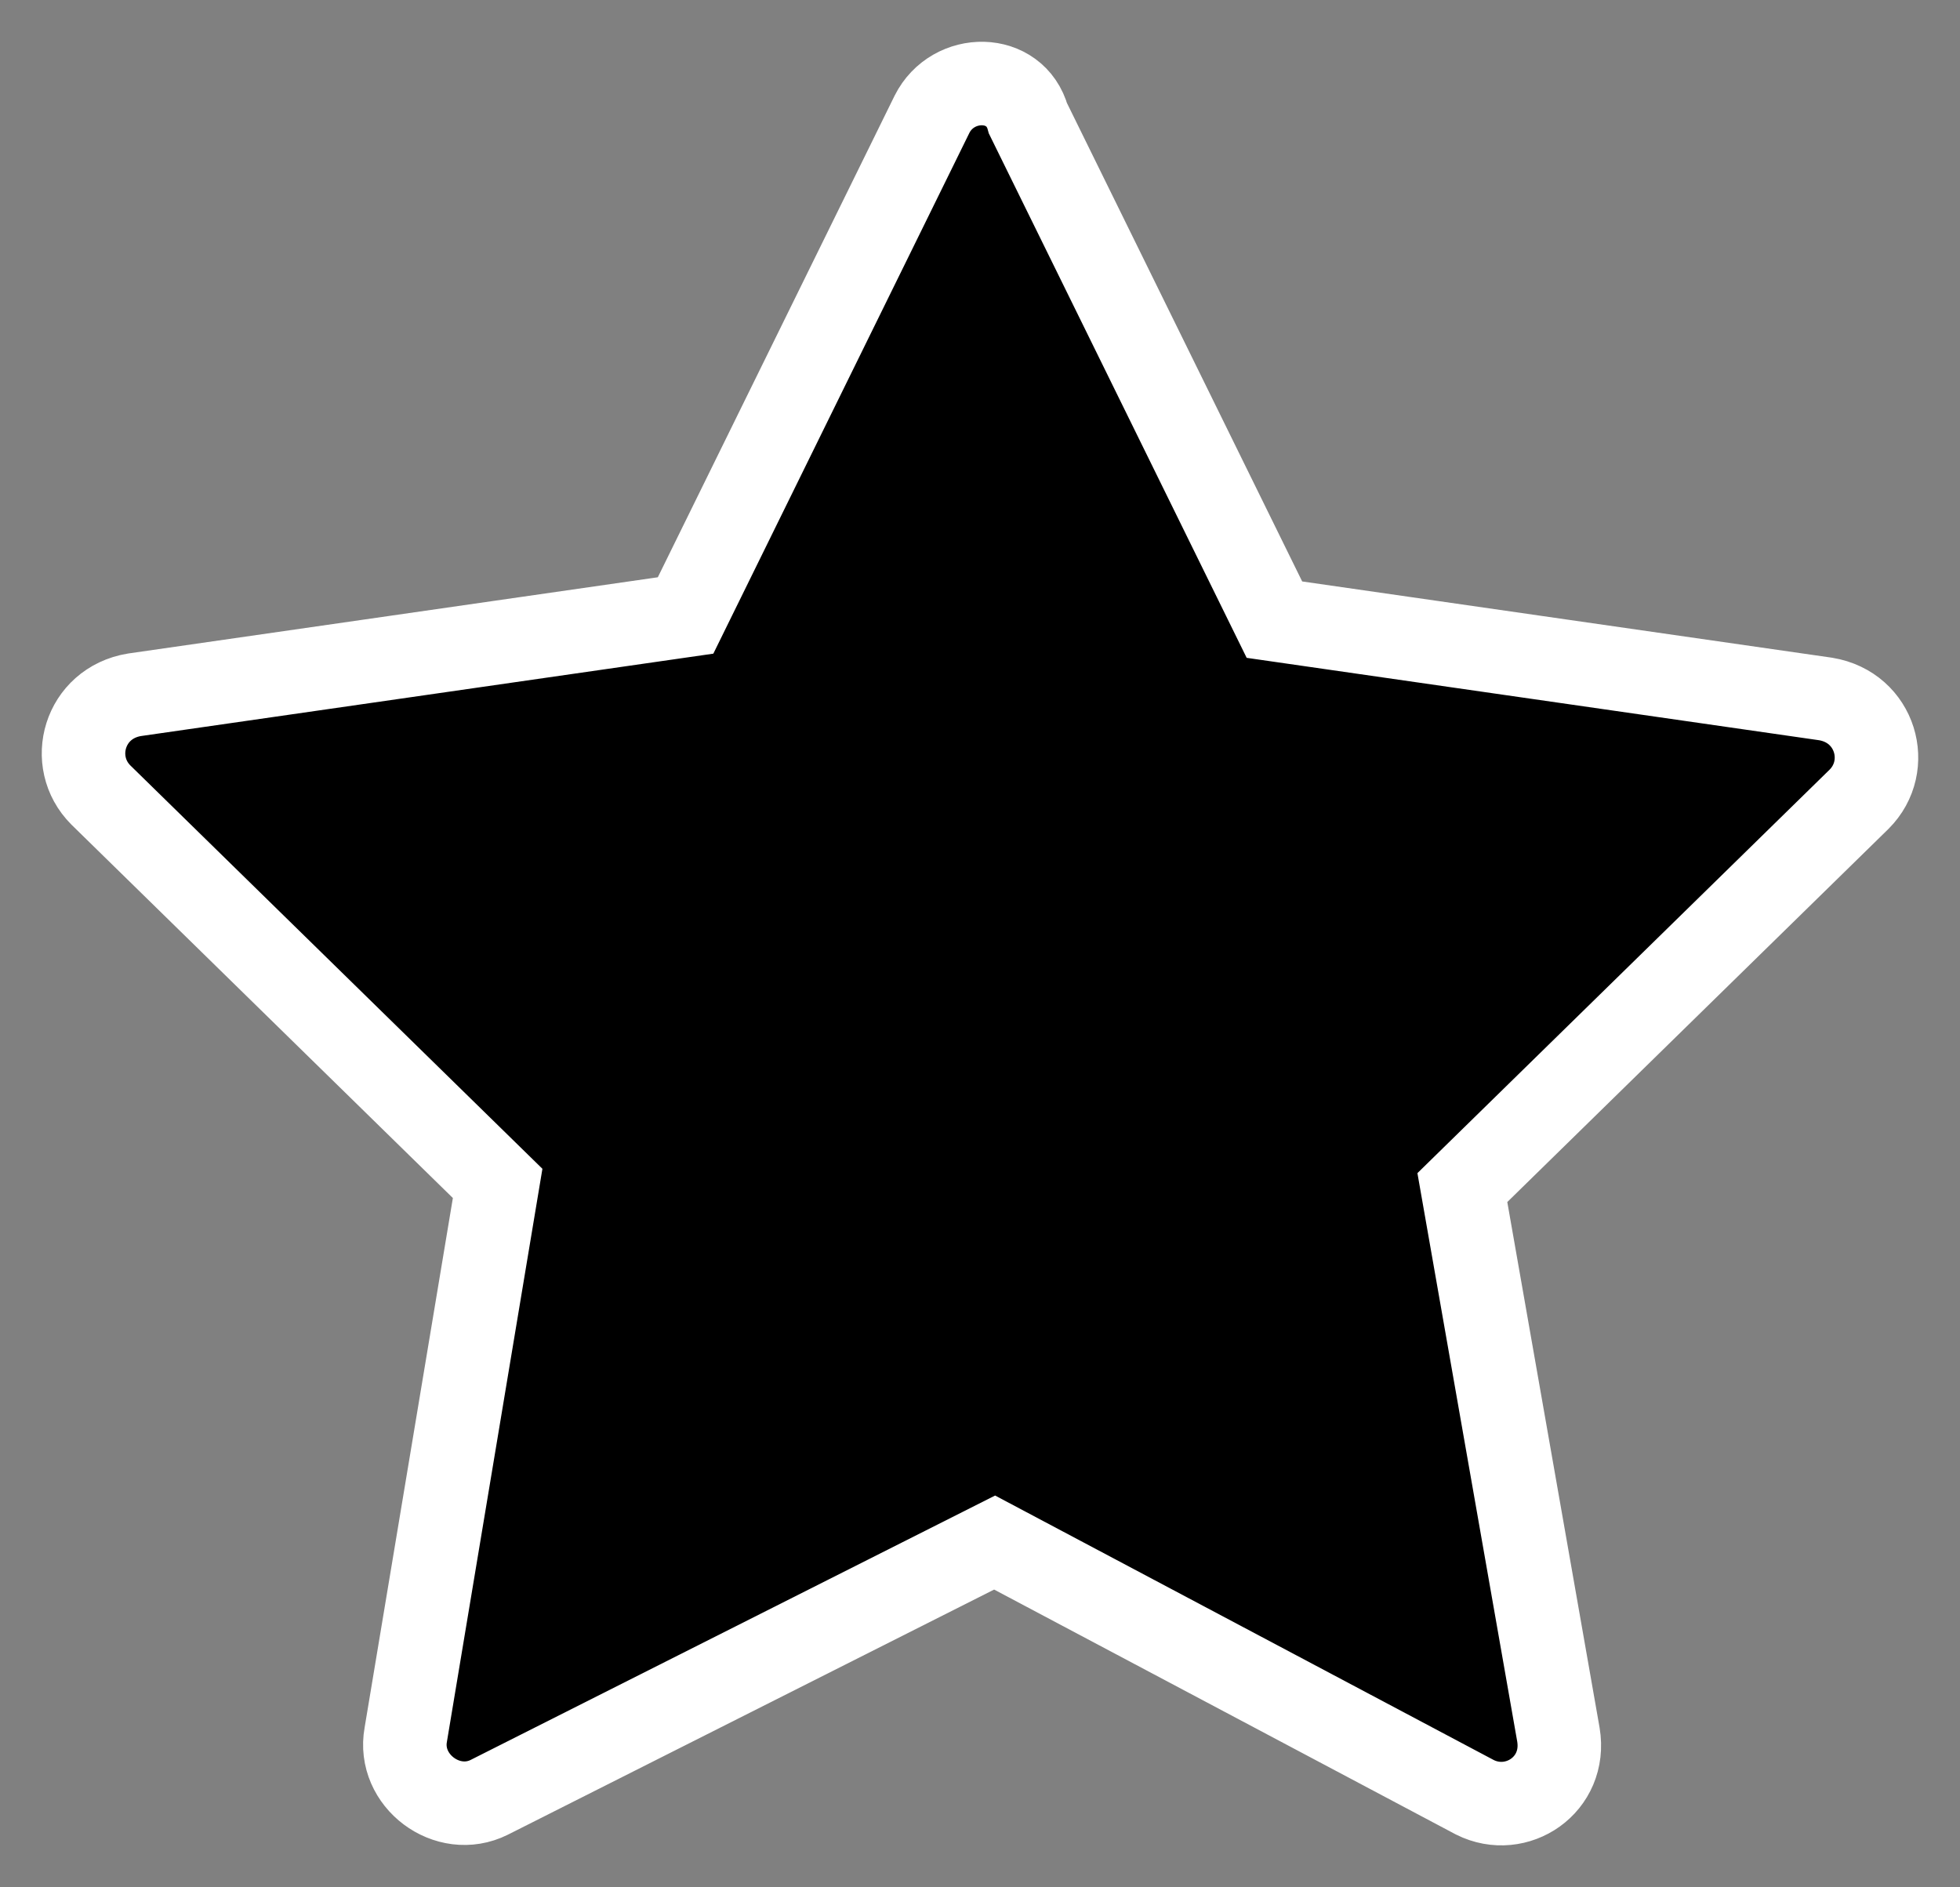 <?xml version="1.0" encoding="UTF-8"?> <svg xmlns="http://www.w3.org/2000/svg" viewBox="1976.534 2477.405 46.932 45.189" width="46.932" height="45.189"><rect x="1976.534" y="2477.405" width="46.932" height="45.189" fill="#808080" stroke="none"/><path fill="url(#tSvgGradient7921f51a58)" stroke="none" fill-opacity="1" stroke-width="1" stroke-opacity="1" color="rgb(51, 51, 51)" display="none" font-size-adjust="none" id="tSvg100a1c41086" class="st2" width="50" height="50" title="Rectangle 58" d="M 1975 2475 C 1991.667 2475 2008.333 2475 2025 2475 C 2025 2491.667 2025 2508.333 2025 2525 C 2008.333 2525 1991.667 2525 1975 2525C 1975 2508.333 1975 2491.667 1975 2475Z"></path><path fill="url(#tSvgGradient8559dc0b3e)" stroke="none" fill-opacity="1" stroke-width="1" stroke-opacity="1" color="rgb(51, 51, 51)" display="none" font-size-adjust="none" id="tSvg3b8b1b0b05" title="Path 22" d="M 2024 2497 C 2021.667 2497 2019.333 2497 2017 2497 C 2017 2490 2017 2483 2017 2476 C 2017 2475.4 2016.6 2475 2016 2475 C 2002.667 2475 1989.333 2475 1976 2475 C 1975.4 2475 1975 2475.4 1975 2476 C 1975 2486.667 1975 2497.333 1975 2508 C 1975 2508.6 1975.4 2509 1976 2509 C 1978.333 2509 1980.667 2509 1983 2509 C 1983 2511.333 1983 2513.667 1983 2516 C 1983 2516.4 1983.2 2516.7 1983.5 2516.9 C 1983.7 2517 1983.8 2517 1984 2517 C 1984.2 2517 1984.4 2516.9 1984.6 2516.8 C 1988.5 2514.2 1992.4 2511.6 1996.3 2509 C 1996.533 2509 1996.767 2509 1997 2509 C 1997 2511.333 1997 2513.667 1997 2516 C 1997 2516.6 1997.4 2517 1998 2517 C 1999.9 2517 2001.8 2517 2003.7 2517 C 2007.6 2519.6 2011.5 2522.2 2015.4 2524.8 C 2015.6 2524.9 2015.8 2525 2016 2525 C 2016.2 2525 2016.3 2525 2016.5 2524.9 C 2016.8 2524.7 2017 2524.4 2017 2524 C 2017 2521.667 2017 2519.333 2017 2517 C 2019.333 2517 2021.667 2517 2024 2517 C 2024.6 2517 2025 2516.6 2025 2516 C 2025 2510 2025 2504 2025 2498 C 2025 2497.4 2024.6 2497 2024 2497C 2024 2497 2024 2497 2024 2497Z M 1996 2507 C 1995.8 2507 1995.6 2507.1 1995.4 2507.2 C 1991.933 2509.533 1988.467 2511.867 1985 2514.2 C 1985 2512.133 1985 2510.067 1985 2508 C 1985 2507.4 1984.6 2507 1984 2507 C 1981.667 2507 1979.333 2507 1977 2507 C 1977 2497 1977 2487 1977 2477 C 1989.667 2477 2002.333 2477 2015 2477 C 2015 2487 2015 2497 2015 2507 C 2008.667 2507 2002.333 2507 1996 2507C 1996 2507 1996 2507 1996 2507Z M 2023 2515 C 2020.667 2515 2018.333 2515 2016 2515 C 2015.4 2515 2015 2515.4 2015 2516 C 2015 2518.033 2015 2520.067 2015 2522.1 C 2011.533 2519.767 2008.067 2517.433 2004.6 2515.1 C 2004.4 2515.1 2004.2 2515 2004 2515 C 2002.333 2515 2000.667 2515 1999 2515 C 1999 2513 1999 2511 1999 2509 C 2004.667 2509 2010.333 2509 2016 2509 C 2016.6 2509 2017 2508.6 2017 2508 C 2017 2505 2017 2502 2017 2499 C 2019 2499 2021 2499 2023 2499 C 2023 2504.333 2023 2509.667 2023 2515C 2023 2515 2023 2515 2023 2515Z"></path><ellipse color="rgb(51, 51, 51)" display="none" fill="url(#tSvgGradientfe641027a)" font-size-adjust="none" stroke-linecap="round" stroke-linejoin="round" stroke-miterlimit="10" stroke-width="2" stroke="#ffffff" class="st3" cx="1991.4" cy="2485" rx="14.9" ry="6" id="tSvgd33c79a530" title="Ellipse 6" fill-opacity="1" stroke-opacity="1" style="transform: rotate(0deg);"></ellipse><path fill="url(#tSvgGradient13f188c9ba0)" stroke="rgb(0, 0, 0)" fill-opacity="1" stroke-width="2" stroke-opacity="1" color="rgb(51, 51, 51)" display="none" font-size-adjust="none" stroke-linecap="round" stroke-linejoin="round" stroke-miterlimit="10" class="st3" id="tSvg162d752080b" title="Path 23" d="M 1999.2 2499.3 C 1996.9 2499.9 1994.3 2500.2 1991.5 2500.2 C 1983.3 2500.2 1976.6 2497.5 1976.6 2494.2"></path><line color="rgb(51, 51, 51)" display="none" fill="url(#tSvgGradient10f3193a98a)" font-size-adjust="none" stroke-linecap="round" stroke-linejoin="round" stroke-miterlimit="10" stroke-width="2" stroke="#ffffff" class="st3" x1="2006.3" y1="2485" x2="2006.3" y2="2491.3" id="tSvg3ffa187460" title="Line 14" fill-opacity="1" stroke-opacity="1"></line><line color="rgb(51, 51, 51)" display="none" fill="url(#tSvgGradientdd2ecc4f29)" font-size-adjust="none" stroke-linecap="round" stroke-linejoin="round" stroke-miterlimit="10" stroke-width="2" stroke="#ffffff" class="st3" x1="1976.5" y1="2485" x2="1976.5" y2="2493.9" id="tSvgdd128564c7" title="Line 15" fill-opacity="1" stroke-opacity="1"></line><path fill="url(#tSvgGradient1927fba5c79)" stroke="rgb(0, 0, 0)" fill-opacity="1" stroke-width="2" stroke-opacity="1" color="rgb(51, 51, 51)" display="none" font-size-adjust="none" stroke-linecap="round" stroke-linejoin="round" stroke-miterlimit="10" class="st3" id="tSvg716a45770f" title="Path 24" d="M 2001.2 2508.2 C 1998.6 2509.2 1995.3 2509.8 1991.5 2509.8 C 1983.3 2509.8 1976.6 2507.1 1976.6 2503.8"></path><line color="rgb(51, 51, 51)" display="none" fill="url(#tSvgGradient131ca02e78e)" font-size-adjust="none" stroke-linecap="round" stroke-linejoin="round" stroke-miterlimit="10" stroke-width="2" stroke="#ffffff" class="st3" x1="1976.5" y1="2494.5" x2="1976.5" y2="2503.4" id="tSvga6dc4786ec" title="Line 16" fill-opacity="1" stroke-opacity="1"></line><path fill="url(#tSvgGradientae4dc413d)" stroke="rgb(0, 0, 0)" fill-opacity="1" stroke-width="2" stroke-opacity="1" color="rgb(51, 51, 51)" display="none" font-size-adjust="none" stroke-linecap="round" stroke-linejoin="round" stroke-miterlimit="10" class="st3" id="tSvg7eb4412371" title="Path 25" d="M 2005.1 2515.6 C 2002.8 2517.8 1997.5 2519.3 1991.4 2519.3 C 1983.2 2519.3 1976.5 2516.6 1976.5 2513.3"></path><line color="rgb(51, 51, 51)" display="none" fill="url(#tSvgGradientde8a6b9f45)" font-size-adjust="none" stroke-linecap="round" stroke-linejoin="round" stroke-miterlimit="10" stroke-width="2" stroke="#ffffff" class="st3" x1="1976.5" y1="2504.2" x2="1976.5" y2="2513" id="tSvg308384a220" title="Line 17" fill-opacity="1" stroke-opacity="1"></line><path fill="url(#tSvgGradient15f2f4601af)" stroke="rgb(0, 0, 0)" fill-opacity="1" stroke-width="2" stroke-opacity="1" color="rgb(51, 51, 51)" display="none" font-size-adjust="none" stroke-linecap="round" stroke-linejoin="round" stroke-miterlimit="10" class="st3" id="tSvg164595f5ba" title="Path 26" d="M 2009.6 2489.9 C 2006.9 2491.1 2004.2 2492.3 2001.5 2493.5 C 2001.4 2493.533 2001.3 2493.567 2001.2 2493.6 C 1998.2 2495 1998.4 2502.2 2001.8 2509.7 C 2005.2 2517.2 2010.3 2522.2 2013.4 2520.9 C 2013.5 2520.867 2013.6 2520.833 2013.7 2520.8 C 2016.4 2519.6 2019.1 2518.4 2021.8 2517.2"></path><ellipse color="rgb(51, 51, 51)" display="none" fill="url(#tSvgGradient12529b412f)" font-size-adjust="none" stroke-linecap="round" stroke-linejoin="round" stroke-miterlimit="10" stroke-width="2" stroke="#ffffff" transform="none" class="st3" cx="2015.7" cy="2503.5" rx="6" ry="14.9" id="tSvgcd90b4152b" title="Ellipse 7" fill-opacity="1" stroke-opacity="1" style="transform: rotate(0deg);"></ellipse><path fill="url(#tSvgGradient1512fbd30de)" stroke="rgb(0, 0, 0)" fill-opacity="1" stroke-width="2" stroke-opacity="1" color="rgb(51, 51, 51)" display="none" font-size-adjust="none" stroke-linecap="round" stroke-linejoin="round" stroke-miterlimit="10" class="st4" id="tSvg6a604a51d2" title="Path 27" d="M 1989.7 2481.4 C 1991.2 2482 1992.1 2482.9 1992.1 2483.9 C 1992.1 2484.9 1991.2 2485.8 1989.8 2486.4 C 1985.333 2486.4 1980.867 2486.4 1976.4 2486.4 C 1976.4 2490.9 1976.4 2495.4 1976.4 2499.9 C 1976.4 2499.9 1976.4 2499.9 1976.4 2499.9 C 1977 2501.3 1977.9 2502.2 1978.9 2502.2 C 1979.9 2502.2 1980.8 2501.3 1981.4 2499.8 C 1981.4 2499.8 1981.4 2499.8 1981.4 2499.8 C 1981.9 2499 1982.5 2498.6 1983.2 2498.6 C 1984.9 2498.6 1986.3 2501.5 1986.3 2505 C 1986.3 2508.5 1984.9 2511.4 1983.2 2511.4 C 1982.5 2511.4 1981.9 2510.9 1981.4 2510.1 C 1981.4 2510.1 1981.4 2510.1 1981.4 2510.1 C 1980.8 2508.7 1979.9 2507.8 1978.9 2507.8 C 1977.9 2507.8 1977 2508.7 1976.4 2510.2 C 1976.4 2510.2 1976.4 2510.2 1976.4 2510.2 C 1976.4 2514.633 1976.4 2519.067 1976.4 2523.5 C 1980.9 2523.5 1985.4 2523.5 1989.9 2523.5 C 1991.3 2522.9 1992.2 2522 1992.2 2521 C 1992.2 2520 1991.2 2519.1 1989.8 2518.5 C 1989.8 2518.5 1989.8 2518.5 1989.8 2518.5 C 1989.1 2518 1988.6 2517.4 1988.6 2516.7 C 1988.6 2515 1991.5 2513.6 1995 2513.6 C 1998.5 2513.6 2001.4 2515 2001.4 2516.7 C 2001.4 2517.4 2000.9 2518 2000.1 2518.5 C 2000.1 2518.5 2000.1 2518.5 2000.1 2518.5 C 1998.7 2519.1 1997.8 2520 1997.8 2521 C 1997.8 2522 1998.7 2522.9 2000.2 2523.5 C 2004.633 2523.5 2009.067 2523.5 2013.5 2523.5 C 2013.5 2519.033 2013.5 2514.567 2013.5 2510.1 C 2014.1 2508.6 2015 2507.7 2016 2507.7 C 2017 2507.7 2018.1 2508.7 2018.8 2510.1 C 2018.8 2510.1 2018.8 2510.1 2018.8 2510.1 C 2019.3 2510.9 2019.9 2511.3 2020.6 2511.3 C 2022.3 2511.3 2023.7 2508.4 2023.7 2504.9 C 2023.7 2501.4 2022.3 2498.5 2020.6 2498.5 C 2020 2498.5 2019.4 2498.9 2018.9 2499.6 C 2018.3 2501.1 2017 2502 2016 2502 C 2015 2502 2014.1 2501.1 2013.5 2499.7 C 2013.5 2495.267 2013.5 2490.833 2013.5 2486.4 C 2009.167 2486.4 2004.833 2486.4 2000.5 2486.4 C 2000.4 2486.4 2000.3 2486.4 2000.2 2486.4 C 1998.7 2485.8 1997.8 2484.9 1997.8 2483.9 C 1997.8 2482.9 1998.7 2482.1 2000.1 2481.4 C 2000.1 2481.4 2000.1 2481.4 2000.1 2481.4 C 2000.9 2480.9 2001.4 2480.2 2001.4 2479.5 C 2001.4 2477.8 1998.5 2476.4 1995 2476.4 C 1991.5 2476.4 1988.6 2477.8 1988.6 2479.5 C 1988.5 2480.2 1989 2480.8 1989.7 2481.4C 1989.7 2481.4 1989.7 2481.4 1989.7 2481.4Z"></path><path fill="url(#tSvgGradient1408ea4bbbd)" stroke="rgb(0, 0, 0)" fill-opacity="1" stroke-width="2" stroke-opacity="1" color="rgb(51, 51, 51)" display="none" font-size-adjust="none" stroke-miterlimit="10" class="st5" id="tSvg1220fe2547c" title="Path 28" d="M 2019.9 2495.3 C 2019.9 2504.9 2019.9 2514.5 2019.9 2524.1 C 2006.6 2524.1 1993.3 2524.1 1980 2524.1 C 1980 2514.5 1980 2504.9 1980 2495.3"></path><path fill="url(#tSvgGradient1309e06b0d8)" stroke="rgb(0, 0, 0)" fill-opacity="1" stroke-width="2" stroke-opacity="1" color="rgb(51, 51, 51)" display="none" font-size-adjust="none" stroke-miterlimit="10" x="1.5" y="9.2" class="st5" width="46.9" height="11.1" id="tSvg2c6867ffa6" title="Rectangle 59" d="M 1976.5 2484.2 C 1992.133 2484.2 2007.767 2484.2 2023.4 2484.2 C 2023.4 2487.9 2023.4 2491.6 2023.4 2495.3 C 2007.767 2495.3 1992.133 2495.3 1976.5 2495.3C 1976.5 2491.6 1976.5 2487.9 1976.5 2484.2Z"></path><line color="rgb(51, 51, 51)" display="none" fill="url(#tSvgGradient47e93abd44)" font-size-adjust="none" stroke-miterlimit="10" stroke-width="2" stroke="#000000" class="st6" x1="1999.9" y1="2484.2" x2="1999.9" y2="2524.1" id="tSvga8cae0445b" title="Line 18" fill-opacity="1" stroke-opacity="1"></line><path fill="url(#tSvgGradient9ff59437b7)" stroke="rgb(0, 0, 0)" fill-opacity="1" stroke-width="2" stroke-opacity="1" color="rgb(51, 51, 51)" display="none" font-size-adjust="none" stroke-miterlimit="10" class="st6" id="tSvga0ddf12910" title="Path 29" d="M 1990.3 2484.2 C 1988 2482 1987.2 2479.1 1988.5 2477.5 C 1989.9 2475.6 1993.5 2476 1996.5 2478.3 C 1998.6 2479.9 1999.9 2482.1 1999.9 2483.9"></path><path fill="url(#tSvgGradient15bd5f40ac7)" stroke="rgb(0, 0, 0)" fill-opacity="1" stroke-width="2" stroke-opacity="1" color="rgb(51, 51, 51)" display="none" font-size-adjust="none" stroke-miterlimit="10" class="st6" id="tSvg471ff91d76" title="Path 30" d="M 2009.6 2484.2 C 2011.9 2482 2012.7 2479.1 2011.5 2477.5 C 2010.1 2475.6 2006.5 2476 2003.5 2478.3 C 2001.3 2480 2000 2482.4 2000.1 2484.2"></path><ellipse color="rgb(51, 51, 51)" display="none" fill="url(#tSvgGradient158b7b37933)" font-size-adjust="none" stroke-linecap="round" stroke-linejoin="round" stroke-miterlimit="10" stroke-width="2" stroke="#ffffff" class="st7" cx="2000.3" cy="2514.9" rx="3.6" ry="3.6" id="tSvgba140324c7" title="Ellipse 8" fill-opacity="1" stroke-opacity="1" style="transform: rotate(0deg);"></ellipse><path fill="url(#tSvgGradient7bb64a5500)" stroke="rgb(0, 0, 0)" fill-opacity="1" stroke-width="2" stroke-opacity="1" color="rgb(51, 51, 51)" display="none" font-size-adjust="none" stroke-linecap="round" stroke-linejoin="round" stroke-miterlimit="10" class="st7" id="tSvg190a30fda03" title="Path 31" d="M 1989.2 2506 C 1991.7 2502.6 1995.8 2500.4 2000.3 2500.4 C 2004.7 2500.4 2008.6 2502.4 2011.1 2505.6"></path><path fill="url(#tSvgGradient34c2be08de)" stroke="rgb(0, 0, 0)" fill-opacity="1" stroke-width="2" stroke-opacity="1" color="rgb(51, 51, 51)" display="none" font-size-adjust="none" stroke-linecap="round" stroke-linejoin="round" stroke-miterlimit="10" class="st7" id="tSvg96bac35342" title="Path 32" d="M 1982.4 2499.5 C 1986.7 2494.3 1993.1 2491 2000.3 2491 C 2007.3 2491 2013.6 2494.1 2017.9 2499"></path><path fill="url(#tSvgGradient39a09a505a)" stroke="rgb(0, 0, 0)" fill-opacity="1" stroke-width="2" stroke-opacity="1" color="rgb(51, 51, 51)" display="none" font-size-adjust="none" stroke-linecap="round" stroke-linejoin="round" stroke-miterlimit="10" class="st7" id="tSvg519a290a22" title="Path 33" d="M 1976.5 2493.5 C 1982.3 2486.9 1990.8 2482.7 2000.3 2482.7 C 2009.6 2482.7 2018 2486.8 2023.8 2493.2"></path><path fill="url(#tSvgGradient85727b271e)" stroke="rgb(0, 0, 0)" fill-opacity="1" stroke-width="2" stroke-opacity="1" color="rgb(51, 51, 51)" display="none" font-size-adjust="none" stroke-miterlimit="10" x="2.6" y="10.7" class="st5" width="45.3" height="28.9" id="tSvg800b67f26b" title="Rectangle 60" d="M 1977.6 2485.7 C 1992.7 2485.7 2007.8 2485.7 2022.9 2485.7 C 2022.9 2495.333 2022.9 2504.967 2022.9 2514.6 C 2007.8 2514.6 1992.7 2514.6 1977.6 2514.6C 1977.6 2504.967 1977.6 2495.333 1977.6 2485.7Z"></path><path fill="url(#tSvgGradient2fa30ae76c)" stroke="rgb(0, 0, 0)" fill-opacity="1" stroke-width="2" stroke-opacity="1" color="rgb(51, 51, 51)" display="none" font-size-adjust="none" stroke-miterlimit="10" class="st5" id="tSvg187eaedb79d" title="Path 34" d="M 1977.6 2485.7 C 1985.133 2492.6 1992.667 2499.5 2000.2 2506.4 C 2007.767 2499.5 2015.333 2492.6 2022.9 2485.7"></path><line color="rgb(51, 51, 51)" display="none" fill="url(#tSvgGradientd709f9cad7)" font-size-adjust="none" stroke-miterlimit="10" stroke-width="2" stroke="#ffffff" class="st5" x1="2007" y1="2500.1" x2="2022.9" y2="2514.6" id="tSvg56813dd542" title="Line 19" fill-opacity="1" stroke-opacity="1"></line><line color="rgb(51, 51, 51)" display="none" fill="url(#tSvgGradient13e9f91fd53)" font-size-adjust="none" stroke-miterlimit="10" stroke-width="2" stroke="#ffffff" class="st5" x1="1977.6" y1="2514.6" x2="1993.2" y2="2500.2" id="tSvg9094966211" title="Line 20" fill-opacity="1" stroke-opacity="1"></line><path fill="url(#tSvgGradientae8cb9bd89)" stroke="#ffffff" fill-opacity="1" stroke-width="2" stroke-opacity="1" color="rgb(51, 51, 51)" font-size-adjust="none" stroke-miterlimit="10" class="st5" id="tSvg8f8b2f8e53" title="Path 35" d="M 1998.85 2480.143 C 1996.883 2484.143 1994.917 2488.143 1992.95 2492.143 C 1988.55 2492.777 1984.15 2493.41 1979.75 2494.043 C 1978.55 2494.243 1978.15 2495.643 1978.95 2496.443 C 1982.117 2499.543 1985.283 2502.643 1988.45 2505.743 C 1987.717 2510.143 1986.983 2514.543 1986.25 2518.943 C 1986.05 2520.043 1987.25 2520.943 1988.25 2520.443 C 1992.283 2518.41 1996.317 2516.377 2000.35 2514.343 C 2004.183 2516.377 2008.017 2518.41 2011.85 2520.443 C 2012.85 2520.943 2014.05 2520.143 2013.85 2518.943 C 2013.083 2514.577 2012.317 2510.21 2011.55 2505.843 C 2014.717 2502.743 2017.883 2499.643 2021.05 2496.543 C 2021.85 2495.743 2021.45 2494.343 2020.25 2494.143 C 2015.85 2493.51 2011.45 2492.877 2007.05 2492.243 C 2005.083 2488.243 2003.117 2484.243 2001.15 2480.243C 2000.85 2479.143 1999.35 2479.143 1998.85 2480.143Z"></path><path fill="url(#tSvgGradient2c44425799)" stroke="rgb(0, 0, 0)" fill-opacity="1" stroke-width="2" stroke-opacity="1" color="rgb(51, 51, 51)" display="none" font-size-adjust="none" stroke-linecap="round" stroke-linejoin="round" stroke-miterlimit="10" x="8.7" y="9.6" class="st7" width="31.4" height="24.5" id="tSvgdd33f0373d" title="Rectangle 61" d="M 1983.7 2484.6 C 1994.167 2484.6 2004.633 2484.6 2015.1 2484.6 C 2015.1 2492.767 2015.1 2500.933 2015.1 2509.1 C 2004.633 2509.1 1994.167 2509.1 1983.7 2509.1C 1983.7 2500.933 1983.7 2492.767 1983.7 2484.6Z"></path><line color="rgb(51, 51, 51)" display="none" fill="url(#tSvgGradienta2b01bdaf8)" font-size-adjust="none" stroke-linecap="round" stroke-linejoin="round" stroke-miterlimit="10" stroke-width="2" stroke="#000000" class="st7" x1="1999.4" y1="2509.2" x2="1999.4" y2="2520.5" id="tSvg413c7d7851" title="Line 21" fill-opacity="1" stroke-opacity="1"></line><line color="rgb(51, 51, 51)" display="none" fill="url(#tSvgGradient8fa0b667f5)" font-size-adjust="none" stroke-linecap="round" stroke-linejoin="round" stroke-miterlimit="10" stroke-width="2" stroke="#ffffff" class="st7" x1="1993.2" y1="2509.2" x2="1985.1" y2="2523.3" id="tSvg142cae3242a" title="Line 22" fill-opacity="1" stroke-opacity="1"></line><line color="rgb(51, 51, 51)" display="none" fill="url(#tSvgGradient10daa91c6c)" font-size-adjust="none" stroke-linecap="round" stroke-linejoin="round" stroke-miterlimit="10" stroke-width="2" stroke="#ffffff" class="st7" x1="2005.5" y1="2509.2" x2="2013.7" y2="2523.3" id="tSvg82e4a93a87" title="Line 23" fill-opacity="1" stroke-opacity="1"></line><path fill="url(#tSvgGradient18bf43e5db3)" stroke="rgb(0, 0, 0)" fill-opacity="1" stroke-width="2" stroke-opacity="1" color="rgb(51, 51, 51)" display="none" font-size-adjust="none" stroke-linecap="round" stroke-linejoin="round" stroke-miterlimit="10" class="st7" id="tSvg8185209eb3" title="Path 36" d="M 1983.7 2484.6 C 1983.7 2483.4 1983.7 2482.2 1983.7 2481 C 1994.167 2481 2004.633 2481 2015.1 2481 C 2015.1 2482.2 2015.1 2483.4 2015.1 2484.6"></path><line color="rgb(51, 51, 51)" display="none" fill="url(#tSvgGradiente8d7c6d7ab)" font-size-adjust="none" stroke-linecap="round" stroke-linejoin="round" stroke-miterlimit="10" stroke-width="2" stroke="url(#tSvgGradientc7e21b4e34)" class="st7" x1="1999.4" y1="2481" x2="1999.4" y2="2476.4" id="tSvgcc2b11609c" title="Line 24" fill-opacity="1" stroke-opacity="1"></line><ellipse color="rgb(51, 51, 51)" display="none" fill="url(#tSvgGradient13776924311)" font-size-adjust="none" stroke-miterlimit="10" stroke-width="2" stroke="#ffffff" class="st5" cx="1999.9" cy="2500" r="18.9" id="tSvg5cc8cba895" title="Ellipse 9" fill-opacity="1" stroke-opacity="1" rx="18.9" ry="18.9" style="transform: rotate(0deg);"></ellipse><line color="rgb(51, 51, 51)" display="none" fill="url(#tSvgGradient50cafd6559)" font-size-adjust="none" stroke-miterlimit="10" stroke-width="2" stroke="#ffffff" class="st5" x1="1999.6" y1="2485.7" x2="1999.6" y2="2503.6" id="tSvg1822e098029" title="Line 25" fill-opacity="1" stroke-opacity="1"></line><line color="rgb(51, 51, 51)" display="none" fill="url(#tSvgGradient1749c6049ff)" font-size-adjust="none" stroke-miterlimit="10" stroke-width="2" stroke="#ffffff" class="st5" x1="1999.6" y1="2503.6" x2="2005.7" y2="2497.5" id="tSvg13221b1e14b" title="Line 26" fill-opacity="1" stroke-opacity="1"></line><ellipse color="rgb(51, 51, 51)" display="none" fill="url(#tSvgGradienta3123ac9a1)" font-size-adjust="none" stroke-miterlimit="10" stroke-width="2" stroke="#ffffff" class="st6" cx="1999.9" cy="2500" r="23.6" id="tSvgf8be1446db" title="Ellipse 10" fill-opacity="1" stroke-opacity="1" rx="23.6" ry="23.6" style="transform: rotate(0deg);"></ellipse><path fill="url(#tSvgGradienta329c5f68e)" stroke="rgb(0, 0, 0)" fill-opacity="1" stroke-width="2" stroke-opacity="1" color="rgb(51, 51, 51)" display="none" font-size-adjust="none" stroke-miterlimit="10" class="st6" id="tSvgb19991c227" title="Path 37" d="M 2006.6 2509.3 C 2006.6 2506.8 2007.8 2504.5 2009.6 2502.9 C 2012.3 2500.4 2014 2496.9 2014 2492.9 C 2014 2484.5 2006.4 2477.9 1997.7 2479.6 C 1992.2 2480.7 1987.9 2485.3 1987 2490.8 C 1986.3 2495.6 1988.1 2500 1991.3 2502.9 C 1993.1 2504.5 1994.1 2506.8 1994.2 2509.3"></path><path fill="url(#tSvgGradientb1673a6b2b)" stroke="rgb(0, 0, 0)" fill-opacity="1" stroke-width="2" stroke-opacity="1" color="rgb(51, 51, 51)" display="none" font-size-adjust="none" stroke-miterlimit="10" x="19.4" y="34.3" class="st6" width="12.2" height="7.5" id="tSvg81b22ddc85" title="Rectangle 62" d="M 1994.4 2509.3 C 1998.467 2509.3 2002.533 2509.3 2006.6 2509.3 C 2006.6 2511.8 2006.6 2514.3 2006.6 2516.8 C 2002.533 2516.8 1998.467 2516.8 1994.4 2516.8C 1994.4 2514.3 1994.4 2511.8 1994.4 2509.3Z"></path><path fill="url(#tSvgGradiente502aefc1)" stroke="rgb(0, 0, 0)" fill-opacity="1" stroke-width="2" stroke-opacity="1" color="rgb(51, 51, 51)" display="none" font-size-adjust="none" stroke-miterlimit="10" class="st6" id="tSvgd027e565d1" title="Path 38" d="M 2005.2 2516.7 C 2005.2 2516.7 2005.2 2516.7 2005.2 2516.7 C 2005.2 2518.8 2003.8 2520.4 2002.1 2520.4 C 2001 2520.4 1999.9 2520.4 1998.8 2520.4 C 1997.1 2520.4 1995.7 2518.7 1995.7 2516.7 C 1995.7 2516.7 1995.7 2516.7 1995.7 2516.7"></path><path fill="url(#tSvgGradient4c1949385d)" stroke="rgb(0, 0, 0)" fill-opacity="1" stroke-width="2" stroke-opacity="1" color="rgb(51, 51, 51)" display="none" font-size-adjust="none" stroke-miterlimit="10" class="st6" id="tSvg76e3f0e850" title="Path 39" d="M 1998.7 2509.3 C 1998.7 2504.4 1998.7 2499.5 1998.7 2494.6 C 1998.7 2493.6 1997.9 2492.7 1996.8 2492.7 C 1996.8 2492.7 1996.8 2492.7 1996.8 2492.7 C 1995.8 2492.7 1994.9 2493.5 1994.9 2494.6 C 1994.9 2494.6 1994.9 2494.6 1994.9 2494.6 C 1994.9 2495.6 1995.7 2496.5 1996.8 2496.5 C 1999.267 2496.5 2001.733 2496.5 2004.2 2496.5 C 2005.2 2496.5 2006.1 2495.7 2006.1 2494.6 C 2006.1 2494.6 2006.1 2494.6 2006.1 2494.6 C 2006.1 2493.6 2005.3 2492.7 2004.2 2492.7 C 2004.2 2492.7 2004.2 2492.7 2004.2 2492.7 C 2003.2 2492.7 2002.3 2493.5 2002.3 2494.6 C 2002.3 2499.5 2002.3 2504.4 2002.3 2509.3"></path><path fill="url(#tSvgGradient12e9556ea10)" stroke="rgb(0, 0, 0)" fill-opacity="1" stroke-width="2" stroke-opacity="1" color="rgb(51, 51, 51)" display="none" font-size-adjust="none" stroke-miterlimit="10" class="st6" id="tSvgf38a064259" title="Path 40" d="M 2010.9 2517.8 C 2010.9 2512.5 2007.2 2508 2002.2 2507 C 2002.2 2506.1 2002.2 2505.2 2002.2 2504.3 C 2004.1 2503.4 2005.4 2501.5 2005.4 2499.3 C 2005.4 2498.8 2005.4 2497 2005.4 2496.5 C 2005.4 2493.4 2002.9 2491 1999.9 2491 C 1996.8 2491 1994.4 2493.5 1994.4 2496.5 C 1994.4 2497 1994.4 2498.8 1994.4 2499.3 C 1994.4 2501.5 1995.7 2503.3 1997.5 2504.2 C 1997.5 2505.133 1997.5 2506.067 1997.5 2507 C 1992.6 2508.1 1988.9 2512.5 1988.9 2517.8C 1996.233 2517.8 2003.567 2517.8 2010.9 2517.8Z"></path><path fill="url(#tSvgGradientde0a5e0540)" stroke="rgb(0, 0, 0)" fill-opacity="1" stroke-width="2" stroke-opacity="1" color="rgb(51, 51, 51)" display="none" font-size-adjust="none" stroke-miterlimit="10" class="st6" id="tSvgad6443c619" title="Path 41" d="M 2005.3 2494.8 C 2006.1 2494.3 2007 2493.9 2007.9 2493.7 C 2007.9 2493 2007.9 2492.3 2007.9 2491.6 C 2006.5 2490.9 2005.6 2489.5 2005.6 2487.9 C 2005.6 2487.5 2005.6 2486.2 2005.6 2485.8 C 2005.6 2483.5 2007.5 2481.6 2009.8 2481.6 C 2012.1 2481.6 2014 2483.4 2014 2485.7 C 2014 2486.1 2014 2487.4 2014 2487.8 C 2014 2489.5 2013 2490.9 2011.6 2491.6 C 2011.6 2492.3 2011.6 2493 2011.6 2493.7 C 2015.4 2494.5 2018.2 2497.9 2018.2 2501.9 C 2013.667 2501.9 2009.133 2501.9 2004.6 2501.9"></path><path fill="url(#tSvgGradient15ee7c5d419)" stroke="rgb(0, 0, 0)" fill-opacity="1" stroke-width="2" stroke-opacity="1" color="rgb(51, 51, 51)" display="none" font-size-adjust="none" stroke-miterlimit="10" class="st6" id="tSvg65ef0fdf39" title="Path 42" d="M 1994.4 2494.7 C 1993.6 2494.2 1992.7 2493.8 1991.8 2493.6 C 1991.8 2492.9 1991.8 2492.2 1991.8 2491.5 C 1993.2 2490.8 1994.2 2489.4 1994.2 2487.7 C 1994.2 2487.3 1994.2 2486 1994.2 2485.6 C 1994.2 2483.3 1992.3 2481.4 1990 2481.4 C 1987.7 2481.4 1985.8 2483.3 1985.8 2485.6 C 1985.8 2486 1985.8 2487.3 1985.8 2487.7 C 1985.8 2489.3 1986.8 2490.7 1988.1 2491.4 C 1988.1 2492.1 1988.1 2492.8 1988.1 2493.5 C 1984.4 2494.3 1981.6 2497.7 1981.6 2501.7 C 1985.867 2501.7 1990.133 2501.7 1994.4 2501.7"></path><defs><radialGradient id="tSvgGradient7921f51a58" x1="0.5" x2="0.5" y1="1" y2="0" color="rgb(51, 51, 51)" fill="rgb(0, 0, 0)" font-size-adjust="none" cx="0.5" cy="0.5" r="1"><stop offset="0" stop-color="hsl(278.1,34.14%,51.18%)" stop-opacity="1"></stop><stop offset="1" stop-color="hsl(0,0%,0%)" stop-opacity="1"></stop></radialGradient><radialGradient id="tSvgGradient8559dc0b3e" x1="0.5" x2="0.5" y1="1" y2="0" color="rgb(51, 51, 51)" fill="rgb(0, 0, 0)" font-size-adjust="none" cx="0.5" cy="0.5" r="1"><stop offset="0" stop-color="hsl(278.1,34.14%,51.18%)" stop-opacity="1"></stop><stop offset="1" stop-color="hsl(0,0%,0%)" stop-opacity="1"></stop></radialGradient><radialGradient id="tSvgGradientfe641027a" x1="61320.22" x2="61320.22" y1="32371" y2="32227" color="rgb(51, 51, 51)" fill="rgb(0, 0, 0)" font-size-adjust="none" cx="0.5" cy="0.5" r="1" gradientUnits="" gradientTransform=""><stop offset="0" stop-color="hsl(56.736,91.09%,60.39%)" stop-opacity="1"></stop><stop offset="1" stop-color="hsl(0,0%,100%)" stop-opacity="1"></stop></radialGradient><radialGradient id="tSvgGradient13f188c9ba0" x1="0.5" x2="0.5" y1="1" y2="0" color="rgb(51, 51, 51)" fill="rgb(0, 0, 0)" font-size-adjust="none" cx="0.5" cy="0.5" r="1"><stop offset="0" stop-color="hsl(278.1,34.14%,51.18%)" stop-opacity="1"></stop><stop offset="1" stop-color="hsl(0,0%,0%)" stop-opacity="1"></stop></radialGradient><radialGradient id="tSvgGradient10f3193a98a" x1="2006.3" x2="2006.3" y1="2491.3" y2="2485" color="rgb(51, 51, 51)" fill="rgb(0, 0, 0)" font-size-adjust="none" cx="0.5" cy="0.5" r="1" gradientUnits="" gradientTransform=""><stop offset="0" stop-color="hsl(56.736,91.09%,60.39%)" stop-opacity="1"></stop><stop offset="1" stop-color="hsl(0,0%,100%)" stop-opacity="1"></stop></radialGradient><linearGradient id="tSvgGradientdd2ecc4f29" x1="NaN" x2="NaN" y1="NaN" y2="NaN" color="rgb(51, 51, 51)" fill="rgb(0, 0, 0)" font-size-adjust="none" cx="0.5" cy="0.5" r="1" gradientUnits="userSpaceOnUse" gradientTransform=""><stop offset="0" stop-color="hsl(56.736,91.09%,60.39%)" stop-opacity="1"></stop><stop offset="1" stop-color="hsl(0,0%,100%)" stop-opacity="1"></stop></linearGradient><radialGradient id="tSvgGradient1927fba5c79" x1="0.5" x2="0.5" y1="1" y2="0" color="rgb(51, 51, 51)" fill="rgb(0, 0, 0)" font-size-adjust="none" cx="0.5" cy="0.5" r="1"><stop offset="0" stop-color="hsl(278.1,34.14%,51.18%)" stop-opacity="1"></stop><stop offset="1" stop-color="hsl(0,0%,0%)" stop-opacity="1"></stop></radialGradient><linearGradient id="tSvgGradient131ca02e78e" x1="NaN" x2="NaN" y1="NaN" y2="NaN" color="rgb(51, 51, 51)" fill="rgb(0, 0, 0)" font-size-adjust="none" cx="0.5" cy="0.5" r="1" gradientUnits="userSpaceOnUse" gradientTransform=""><stop offset="0" stop-color="hsl(56.736,91.09%,60.39%)" stop-opacity="1"></stop><stop offset="1" stop-color="hsl(0,0%,100%)" stop-opacity="1"></stop></linearGradient><radialGradient id="tSvgGradientae4dc413d" x1="0.5" x2="0.5" y1="1" y2="0" color="rgb(51, 51, 51)" fill="rgb(0, 0, 0)" font-size-adjust="none" cx="0.5" cy="0.5" r="1"><stop offset="0" stop-color="hsl(278.1,34.14%,51.18%)" stop-opacity="1"></stop><stop offset="1" stop-color="hsl(0,0%,0%)" stop-opacity="1"></stop></radialGradient><linearGradient id="tSvgGradientde8a6b9f45" x1="NaN" x2="NaN" y1="NaN" y2="NaN" color="rgb(51, 51, 51)" fill="rgb(0, 0, 0)" font-size-adjust="none" cx="0.5" cy="0.5" r="1" gradientUnits="userSpaceOnUse" gradientTransform=""><stop offset="0" stop-color="hsl(56.736,91.09%,60.39%)" stop-opacity="1"></stop><stop offset="1" stop-color="hsl(0,0%,100%)" stop-opacity="1"></stop></linearGradient><radialGradient id="tSvgGradient15f2f4601af" x1="0.5" x2="0.5" y1="1" y2="0" color="rgb(51, 51, 51)" fill="rgb(0, 0, 0)" font-size-adjust="none" cx="0.5" cy="0.5" r="1"><stop offset="0" stop-color="hsl(278.1,34.14%,51.18%)" stop-opacity="1"></stop><stop offset="1" stop-color="hsl(0,0%,0%)" stop-opacity="1"></stop></radialGradient><radialGradient id="tSvgGradient12529b412f" x1="26198.1" x2="26198.1" y1="77536.92" y2="76648.88" color="rgb(51, 51, 51)" fill="rgb(0, 0, 0)" font-size-adjust="none" cx="0.5" cy="0.5" r="1" gradientUnits="" gradientTransform=""><stop offset="0" stop-color="hsl(56.736,91.09%,60.39%)" stop-opacity="1"></stop><stop offset="1" stop-color="hsl(0,0%,100%)" stop-opacity="1"></stop></radialGradient><radialGradient id="tSvgGradient1512fbd30de" x1="0.5" x2="0.5" y1="1" y2="0" color="rgb(51, 51, 51)" fill="rgb(0, 0, 0)" font-size-adjust="none" cx="0.5" cy="0.5" r="1"><stop offset="0" stop-color="hsl(278.1,34.14%,51.18%)" stop-opacity="1"></stop><stop offset="1" stop-color="hsl(0,0%,0%)" stop-opacity="1"></stop></radialGradient><radialGradient id="tSvgGradient1408ea4bbbd" x1="0.5" x2="0.5" y1="1" y2="0" color="rgb(51, 51, 51)" fill="rgb(0, 0, 0)" font-size-adjust="none" cx="0.5" cy="0.5" r="1"><stop offset="0" stop-color="hsl(278.1,34.14%,51.18%)" stop-opacity="1"></stop><stop offset="1" stop-color="hsl(0,0%,0%)" stop-opacity="1"></stop></radialGradient><radialGradient id="tSvgGradient1309e06b0d8" x1="0.5" x2="0.5" y1="1" y2="0" color="rgb(51, 51, 51)" fill="rgb(0, 0, 0)" font-size-adjust="none" cx="0.5" cy="0.5" r="1"><stop offset="0" stop-color="hsl(278.1,34.14%,51.18%)" stop-opacity="1"></stop><stop offset="1" stop-color="hsl(0,0%,0%)" stop-opacity="1"></stop></radialGradient><radialGradient id="tSvgGradient47e93abd44" x1="0.5" x2="0.5" y1="1" y2="0" color="rgb(51, 51, 51)" fill="rgb(0, 0, 0)" font-size-adjust="none" cx="0.5" cy="0.5" r="1"><stop offset="0" stop-color="hsl(56.736,91.09%,60.39%)" stop-opacity="1"></stop><stop offset="1" stop-color="hsl(0,0%,100%)" stop-opacity="1"></stop></radialGradient><radialGradient id="tSvgGradient9ff59437b7" x1="0.5" x2="0.5" y1="1" y2="0" color="rgb(51, 51, 51)" fill="rgb(0, 0, 0)" font-size-adjust="none" cx="0.5" cy="0.5" r="1"><stop offset="0" stop-color="hsl(278.1,34.14%,51.18%)" stop-opacity="1"></stop><stop offset="1" stop-color="hsl(0,0%,0%)" stop-opacity="1"></stop></radialGradient><radialGradient id="tSvgGradient15bd5f40ac7" x1="0.5" x2="0.5" y1="1" y2="0" color="rgb(51, 51, 51)" fill="rgb(0, 0, 0)" font-size-adjust="none" cx="0.5" cy="0.5" r="1"><stop offset="0" stop-color="hsl(278.1,34.14%,51.18%)" stop-opacity="1"></stop><stop offset="1" stop-color="hsl(0,0%,0%)" stop-opacity="1"></stop></radialGradient><radialGradient id="tSvgGradient158b7b37933" x1="16398.86" x2="16398.86" y1="20644.5" y2="20592.66" color="rgb(51, 51, 51)" fill="rgb(0, 0, 0)" font-size-adjust="none" cx="0.5" cy="0.5" r="1" gradientUnits="" gradientTransform=""><stop offset="0" stop-color="hsl(56.736,91.09%,60.39%)" stop-opacity="1"></stop><stop offset="1" stop-color="hsl(0,0%,100%)" stop-opacity="1"></stop></radialGradient><radialGradient id="tSvgGradient7bb64a5500" x1="0.5" x2="0.5" y1="1" y2="0" color="rgb(51, 51, 51)" fill="rgb(0, 0, 0)" font-size-adjust="none" cx="0.5" cy="0.5" r="1"><stop offset="0" stop-color="hsl(278.1,34.14%,51.18%)" stop-opacity="1"></stop><stop offset="1" stop-color="hsl(0,0%,0%)" stop-opacity="1"></stop></radialGradient><radialGradient id="tSvgGradient34c2be08de" x1="0.5" x2="0.5" y1="1" y2="0" color="rgb(51, 51, 51)" fill="rgb(0, 0, 0)" font-size-adjust="none" cx="0.5" cy="0.5" r="1"><stop offset="0" stop-color="hsl(278.1,34.14%,51.18%)" stop-opacity="1"></stop><stop offset="1" stop-color="hsl(0,0%,0%)" stop-opacity="1"></stop></radialGradient><radialGradient id="tSvgGradient39a09a505a" x1="0.5" x2="0.5" y1="1" y2="0" color="rgb(51, 51, 51)" fill="rgb(0, 0, 0)" font-size-adjust="none" cx="0.5" cy="0.5" r="1"><stop offset="0" stop-color="hsl(278.1,34.14%,51.18%)" stop-opacity="1"></stop><stop offset="1" stop-color="hsl(0,0%,0%)" stop-opacity="1"></stop></radialGradient><radialGradient id="tSvgGradient85727b271e" x1="0.5" x2="0.5" y1="1" y2="0" color="rgb(51, 51, 51)" fill="rgb(0, 0, 0)" font-size-adjust="none" cx="0.5" cy="0.5" r="1"><stop offset="0" stop-color="hsl(278.1,34.14%,51.18%)" stop-opacity="1"></stop><stop offset="1" stop-color="hsl(0,0%,0%)" stop-opacity="1"></stop></radialGradient><radialGradient id="tSvgGradient2fa30ae76c" x1="0.5" x2="0.5" y1="1" y2="0" color="rgb(51, 51, 51)" fill="rgb(0, 0, 0)" font-size-adjust="none" cx="0.5" cy="0.5" r="1"><stop offset="0" stop-color="hsl(278.1,34.14%,51.18%)" stop-opacity="1"></stop><stop offset="1" stop-color="hsl(0,0%,0%)" stop-opacity="1"></stop></radialGradient><radialGradient id="tSvgGradientd709f9cad7" x1="34044.705" x2="34044.705" y1="38961.8" y2="38751.55" color="rgb(51, 51, 51)" fill="rgb(0, 0, 0)" font-size-adjust="none" cx="0.5" cy="0.5" r="1" gradientUnits="" gradientTransform=""><stop offset="0" stop-color="hsl(56.736,91.09%,60.39%)" stop-opacity="1"></stop><stop offset="1" stop-color="hsl(0,0%,100%)" stop-opacity="1"></stop></radialGradient><radialGradient id="tSvgGradient13e9f91fd53" x1="32949.84" x2="32949.84" y1="38710.44" y2="38503.08" color="rgb(51, 51, 51)" fill="rgb(0, 0, 0)" font-size-adjust="none" cx="0.5" cy="0.5" r="1" gradientUnits="" gradientTransform=""><stop offset="0" stop-color="hsl(56.736,91.09%,60.39%)" stop-opacity="1"></stop><stop offset="1" stop-color="hsl(0,0%,100%)" stop-opacity="1"></stop></radialGradient><radialGradient id="tSvgGradientae8cb9bd89" x1="87843.28" x2="87843.28" y1="106301.324" y2="104604.753" color="rgb(51, 51, 51)" fill="rgb(0, 0, 0)" font-size-adjust="none" cx="0.5" cy="0.5" r="1" gradientUnits="" gradientTransform=""><stop offset="0" stop-color="hsl(56.736,91.09%,60.39%)" stop-opacity="1"></stop><stop offset="1" stop-color="hsl(0,0%,100%)" stop-opacity="1"></stop></radialGradient><radialGradient id="tSvgGradient2c44425799" x1="0.5" x2="0.5" y1="1" y2="0" color="rgb(51, 51, 51)" fill="rgb(0, 0, 0)" font-size-adjust="none" cx="0.5" cy="0.5" r="1"><stop offset="0" stop-color="hsl(278.1,34.14%,51.18%)" stop-opacity="1"></stop><stop offset="1" stop-color="hsl(0,0%,0%)" stop-opacity="1"></stop></radialGradient><radialGradient id="tSvgGradienta2b01bdaf8" x1="0.5" x2="0.5" y1="1" y2="0" color="rgb(51, 51, 51)" fill="rgb(0, 0, 0)" font-size-adjust="none" cx="0.5" cy="0.5" r="1"><stop offset="0" stop-color="hsl(56.736,91.09%,60.39%)" stop-opacity="1"></stop><stop offset="1" stop-color="hsl(0,0%,100%)" stop-opacity="1"></stop></radialGradient><radialGradient id="tSvgGradient8fa0b667f5" x1="18097.215" x2="18097.215" y1="38087.73" y2="37888.92" color="rgb(51, 51, 51)" fill="rgb(0, 0, 0)" font-size-adjust="none" cx="0.5" cy="0.5" r="1" gradientUnits="" gradientTransform=""><stop offset="0" stop-color="hsl(56.736,91.09%,60.39%)" stop-opacity="1"></stop><stop offset="1" stop-color="hsl(0,0%,100%)" stop-opacity="1"></stop></radialGradient><radialGradient id="tSvgGradient10daa91c6c" x1="18484.22" x2="18484.22" y1="38087.73" y2="37888.92" color="rgb(51, 51, 51)" fill="rgb(0, 0, 0)" font-size-adjust="none" cx="0.5" cy="0.5" r="1" gradientUnits="" gradientTransform=""><stop offset="0" stop-color="hsl(56.736,91.09%,60.39%)" stop-opacity="1"></stop><stop offset="1" stop-color="hsl(0,0%,100%)" stop-opacity="1"></stop></radialGradient><radialGradient id="tSvgGradient18bf43e5db3" x1="0.5" x2="0.5" y1="1" y2="0" color="rgb(51, 51, 51)" fill="rgb(0, 0, 0)" font-size-adjust="none" cx="0.5" cy="0.5" r="1"><stop offset="0" stop-color="hsl(278.1,34.14%,51.18%)" stop-opacity="1"></stop><stop offset="1" stop-color="hsl(0,0%,0%)" stop-opacity="1"></stop></radialGradient><linearGradient id="tSvgGradiente8d7c6d7ab" x1="NaN" x2="NaN" y1="NaN" y2="NaN" color="rgb(51, 51, 51)" fill="rgb(0, 0, 0)" font-size-adjust="none" cx="0.5" cy="0.5" r="1" gradientUnits="userSpaceOnUse" gradientTransform=""><stop offset="0" stop-color="hsl(56.736,91.09%,60.39%)" stop-opacity="1"></stop><stop offset="1" stop-color="hsl(0,0%,100%)" stop-opacity="1"></stop></linearGradient><linearGradient id="tSvgGradientc7e21b4e34" x1="NaN" x2="NaN" y1="NaN" y2="NaN" color="rgb(51, 51, 51)" fill="rgb(0, 0, 0)" font-size-adjust="none" gradientUnits="userSpaceOnUse" gradientTransform=""><stop offset="0" stop-color="hsl(56.736,91.09%,60.39%)" stop-opacity="1"></stop><stop offset="1" stop-color="hsl(0,0%,100%)" stop-opacity="1"></stop></linearGradient><radialGradient id="tSvgGradient13776924311" x1="77577.22" x2="77577.22" y1="97695.52" y2="96266.68" color="rgb(51, 51, 51)" fill="rgb(0, 0, 0)" font-size-adjust="none" cx="0.5" cy="0.5" r="1" gradientUnits="" gradientTransform=""><stop offset="0" stop-color="hsl(56.736,91.09%,60.39%)" stop-opacity="1"></stop><stop offset="1" stop-color="hsl(0,0%,100%)" stop-opacity="1"></stop></radialGradient><radialGradient id="tSvgGradient50cafd6559" x1="1999.6" x2="1999.6" y1="47300.14" y2="46979.73" color="rgb(51, 51, 51)" fill="rgb(0, 0, 0)" font-size-adjust="none" cx="0.5" cy="0.5" r="1" gradientUnits="" gradientTransform=""><stop offset="0" stop-color="hsl(56.736,91.09%,60.39%)" stop-opacity="1"></stop><stop offset="1" stop-color="hsl(0,0%,100%)" stop-opacity="1"></stop></radialGradient><radialGradient id="tSvgGradient1749c6049ff" x1="14215.765" x2="14215.765" y1="17769.46" y2="17732.25" color="rgb(51, 51, 51)" fill="rgb(0, 0, 0)" font-size-adjust="none" cx="0.5" cy="0.5" r="1" gradientUnits="" gradientTransform=""><stop offset="0" stop-color="hsl(56.736,91.09%,60.39%)" stop-opacity="1"></stop><stop offset="1" stop-color="hsl(0,0%,100%)" stop-opacity="1"></stop></radialGradient><radialGradient id="tSvgGradienta3123ac9a1" x1="96371.58" x2="96371.58" y1="121590.32" y2="119362.48" color="rgb(51, 51, 51)" fill="rgb(0, 0, 0)" font-size-adjust="none" cx="0.5" cy="0.5" r="1" gradientUnits="" gradientTransform=""><stop offset="0" stop-color="hsl(56.736,91.09%,60.39%)" stop-opacity="1"></stop><stop offset="1" stop-color="hsl(0,0%,100%)" stop-opacity="1"></stop></radialGradient><radialGradient id="tSvgGradienta329c5f68e" x1="0.5" x2="0.5" y1="1" y2="0" color="rgb(51, 51, 51)" fill="rgb(0, 0, 0)" font-size-adjust="none" cx="0.5" cy="0.5" r="1"><stop offset="0" stop-color="hsl(278.1,34.14%,51.18%)" stop-opacity="1"></stop><stop offset="1" stop-color="hsl(0,0%,0%)" stop-opacity="1"></stop></radialGradient><radialGradient id="tSvgGradientb1673a6b2b" x1="0.5" x2="0.5" y1="1" y2="0" color="rgb(51, 51, 51)" fill="rgb(0, 0, 0)" font-size-adjust="none" cx="0.5" cy="0.5" r="1"><stop offset="0" stop-color="hsl(278.1,34.14%,51.18%)" stop-opacity="1"></stop><stop offset="1" stop-color="hsl(0,0%,0%)" stop-opacity="1"></stop></radialGradient><radialGradient id="tSvgGradiente502aefc1" x1="0.5" x2="0.5" y1="1" y2="0" color="rgb(51, 51, 51)" fill="rgb(0, 0, 0)" font-size-adjust="none" cx="0.5" cy="0.5" r="1"><stop offset="0" stop-color="hsl(278.1,34.14%,51.18%)" stop-opacity="1"></stop><stop offset="1" stop-color="hsl(0,0%,0%)" stop-opacity="1"></stop></radialGradient><radialGradient id="tSvgGradient4c1949385d" x1="0.5" x2="0.5" y1="1" y2="0" color="rgb(51, 51, 51)" fill="rgb(0, 0, 0)" font-size-adjust="none" cx="0.5" cy="0.5" r="1"><stop offset="0" stop-color="hsl(278.1,34.14%,51.18%)" stop-opacity="1"></stop><stop offset="1" stop-color="hsl(0,0%,0%)" stop-opacity="1"></stop></radialGradient><radialGradient id="tSvgGradient12e9556ea10" x1="0.5" x2="0.5" y1="1" y2="0" color="rgb(51, 51, 51)" fill="rgb(0, 0, 0)" font-size-adjust="none" cx="0.5" cy="0.5" r="1"><stop offset="0" stop-color="hsl(278.1,34.14%,51.18%)" stop-opacity="1"></stop><stop offset="1" stop-color="hsl(0,0%,0%)" stop-opacity="1"></stop></radialGradient><radialGradient id="tSvgGradientde0a5e0540" x1="0.5" x2="0.5" y1="1" y2="0" color="rgb(51, 51, 51)" fill="rgb(0, 0, 0)" font-size-adjust="none" cx="0.5" cy="0.5" r="1"><stop offset="0" stop-color="hsl(278.1,34.14%,51.18%)" stop-opacity="1"></stop><stop offset="1" stop-color="hsl(0,0%,0%)" stop-opacity="1"></stop></radialGradient><radialGradient id="tSvgGradient15ee7c5d419" x1="0.5" x2="0.5" y1="1" y2="0" color="rgb(51, 51, 51)" fill="rgb(0, 0, 0)" font-size-adjust="none" cx="0.5" cy="0.5" r="1"><stop offset="0" stop-color="hsl(278.1,34.14%,51.18%)" stop-opacity="1"></stop><stop offset="1" stop-color="hsl(0,0%,0%)" stop-opacity="1"></stop></radialGradient></defs></svg> 